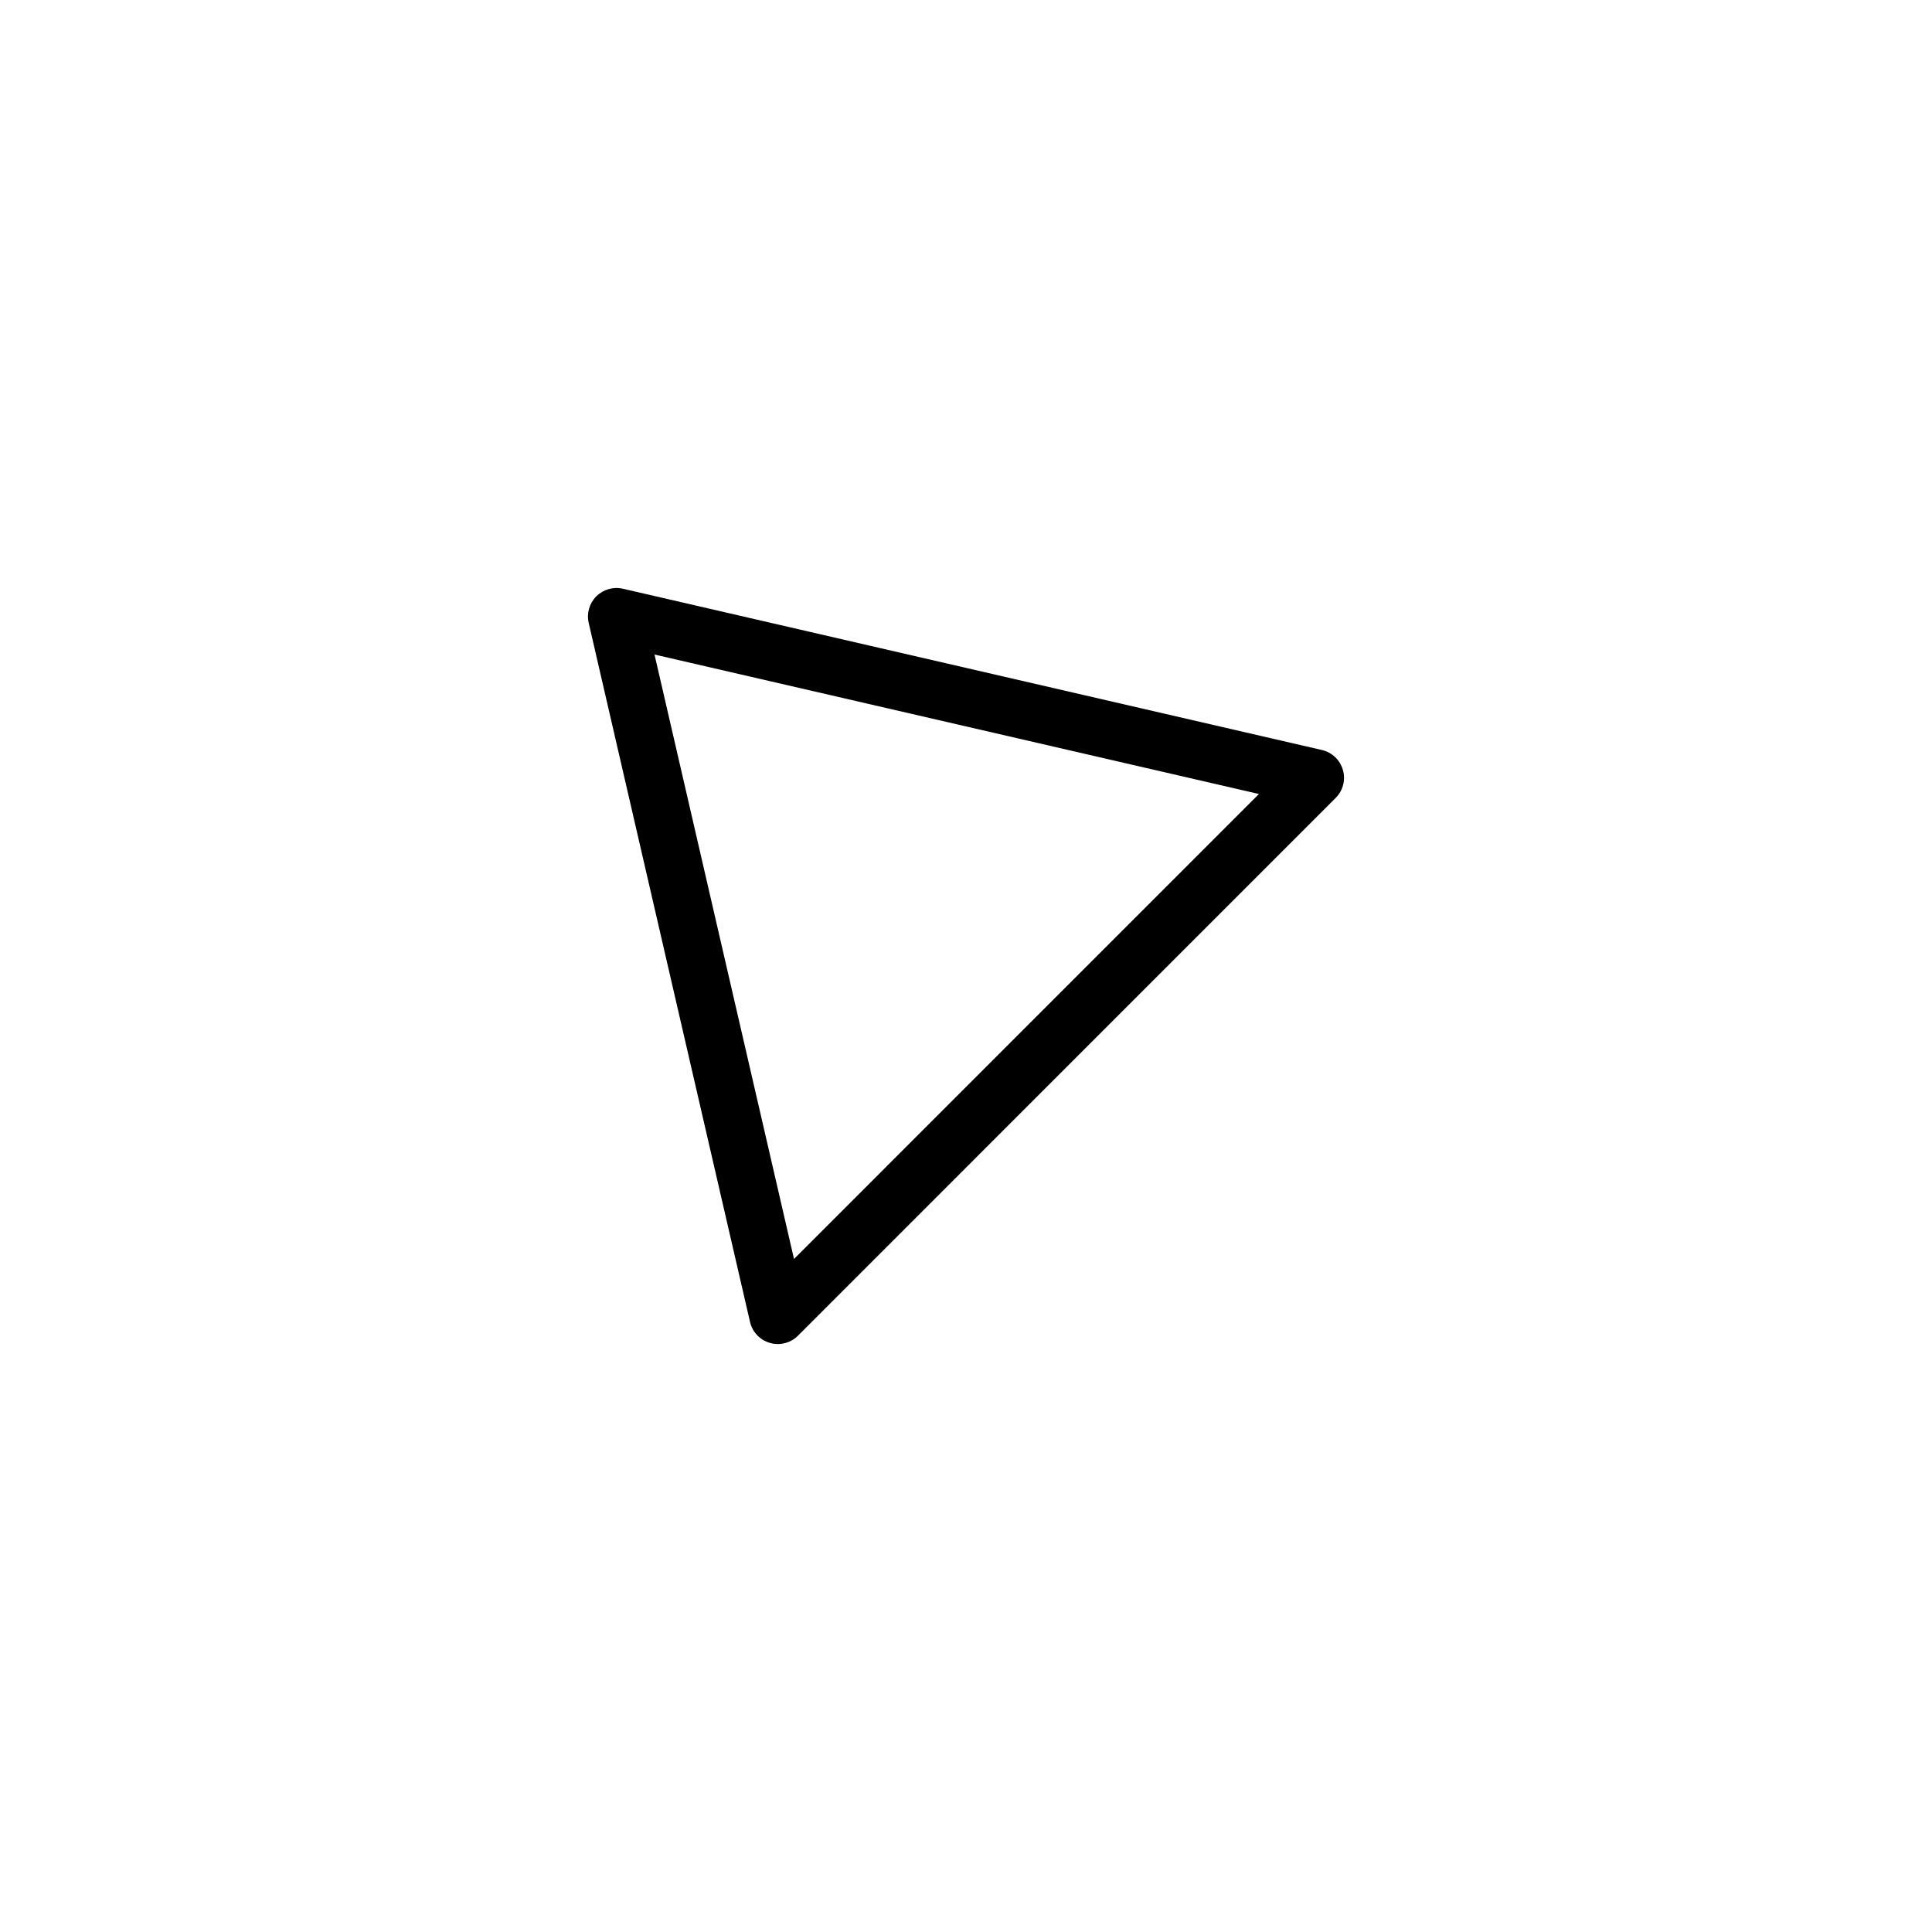 <?xml version="1.0" encoding="UTF-8"?>
<!-- The Best Svg Icon site in the world: iconSvg.co, Visit us! https://iconsvg.co -->
<svg fill="#000000" width="800px" height="800px" version="1.1" viewBox="144 144 512 512" xmlns="http://www.w3.org/2000/svg">
 <path d="m499.88 348.04c-0.75-2.641-2.887-4.66-5.562-5.281l-185.25-42.742c-2.519-0.578-5.199 0.18-7.039 2.019-1.844 1.844-2.609 4.504-2.019 7.043l42.754 185.25c0.621 2.676 2.641 4.805 5.285 5.562 0.684 0.195 1.387 0.293 2.082 0.293 1.98 0 3.906-0.777 5.344-2.211l142.49-142.51c1.945-1.945 2.68-4.785 1.918-7.426zm-145.46 129.6-36.969-160.18 160.18 36.961z"/>
</svg>
